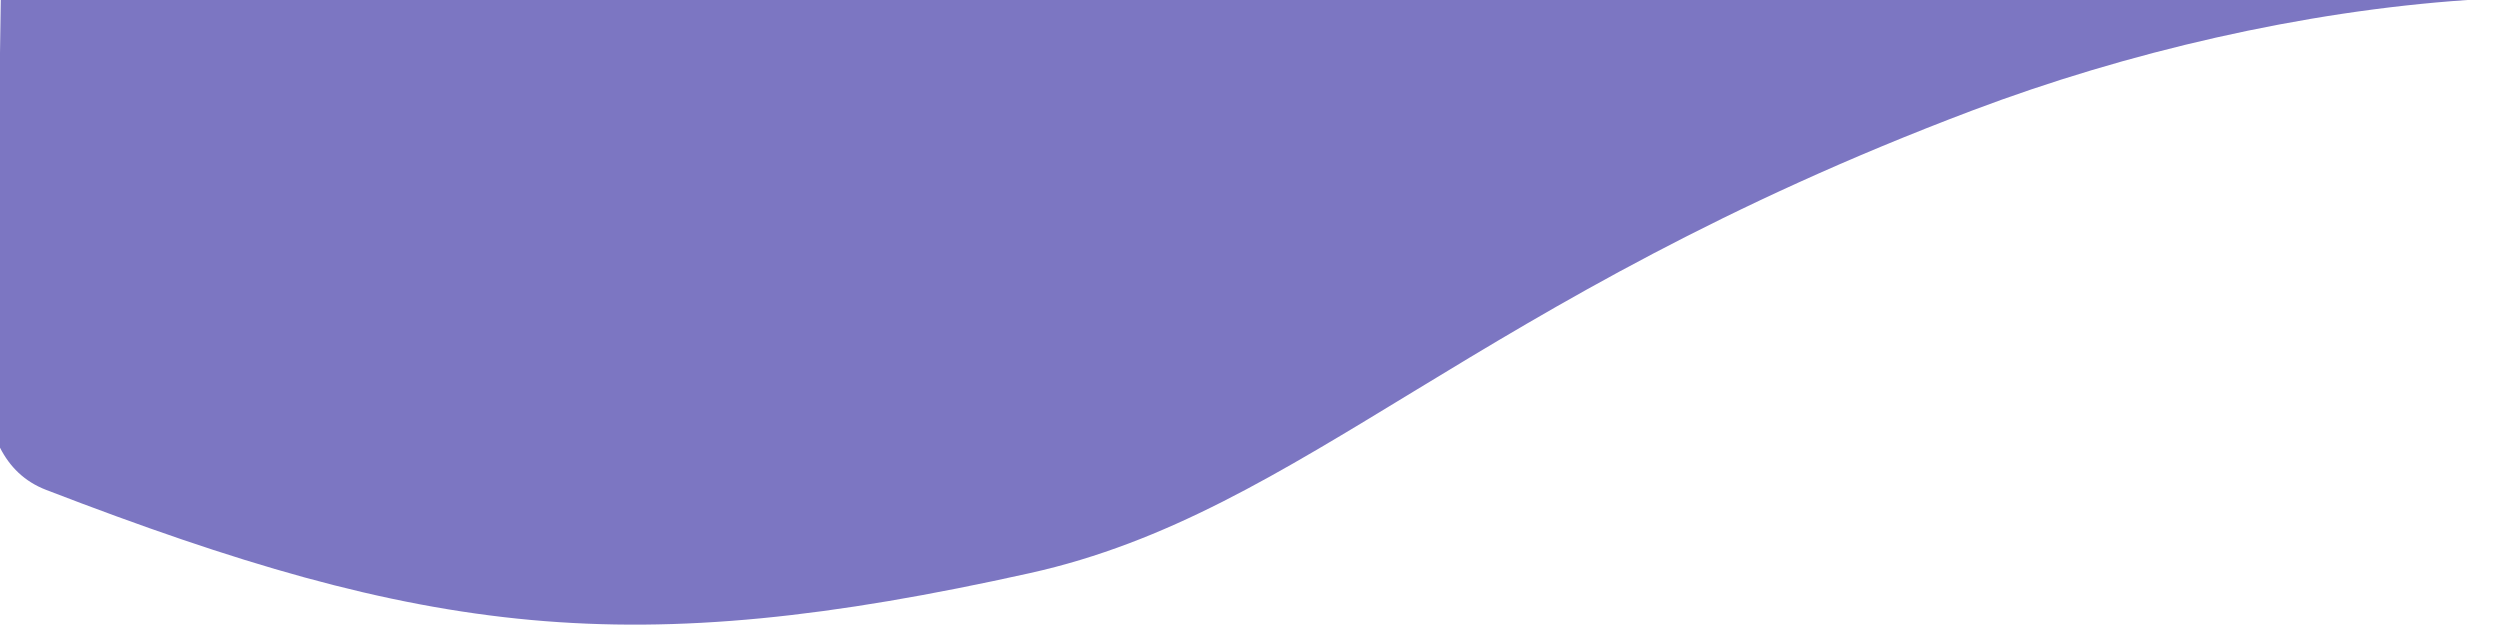 <?xml version="1.0" encoding="UTF-8"?>
<svg id="Warstwa_1" xmlns="http://www.w3.org/2000/svg" version="1.1" viewBox="0 0 476.98 121.64">
  <!-- Generator: Adobe Illustrator 29.5.0, SVG Export Plug-In . SVG Version: 2.1.0 Build 137)  -->
  <defs>
    <style>
      .st0 {
        fill: #7c76c2;
      }
    </style>
  </defs>
  <path class="st0" d="M.15,0c-.04,3.36-.1,6.73-.15,10.1v75.31c1.84,3.63,4.65,6.46,8.81,8.06,72.8,28.06,111.39,32.83,187.71,15.87,52.36-11.64,84.36-52.23,179.78-88.26,29.49-11.14,63.15-18.95,94.47-21.08H.15Z"/>
</svg>